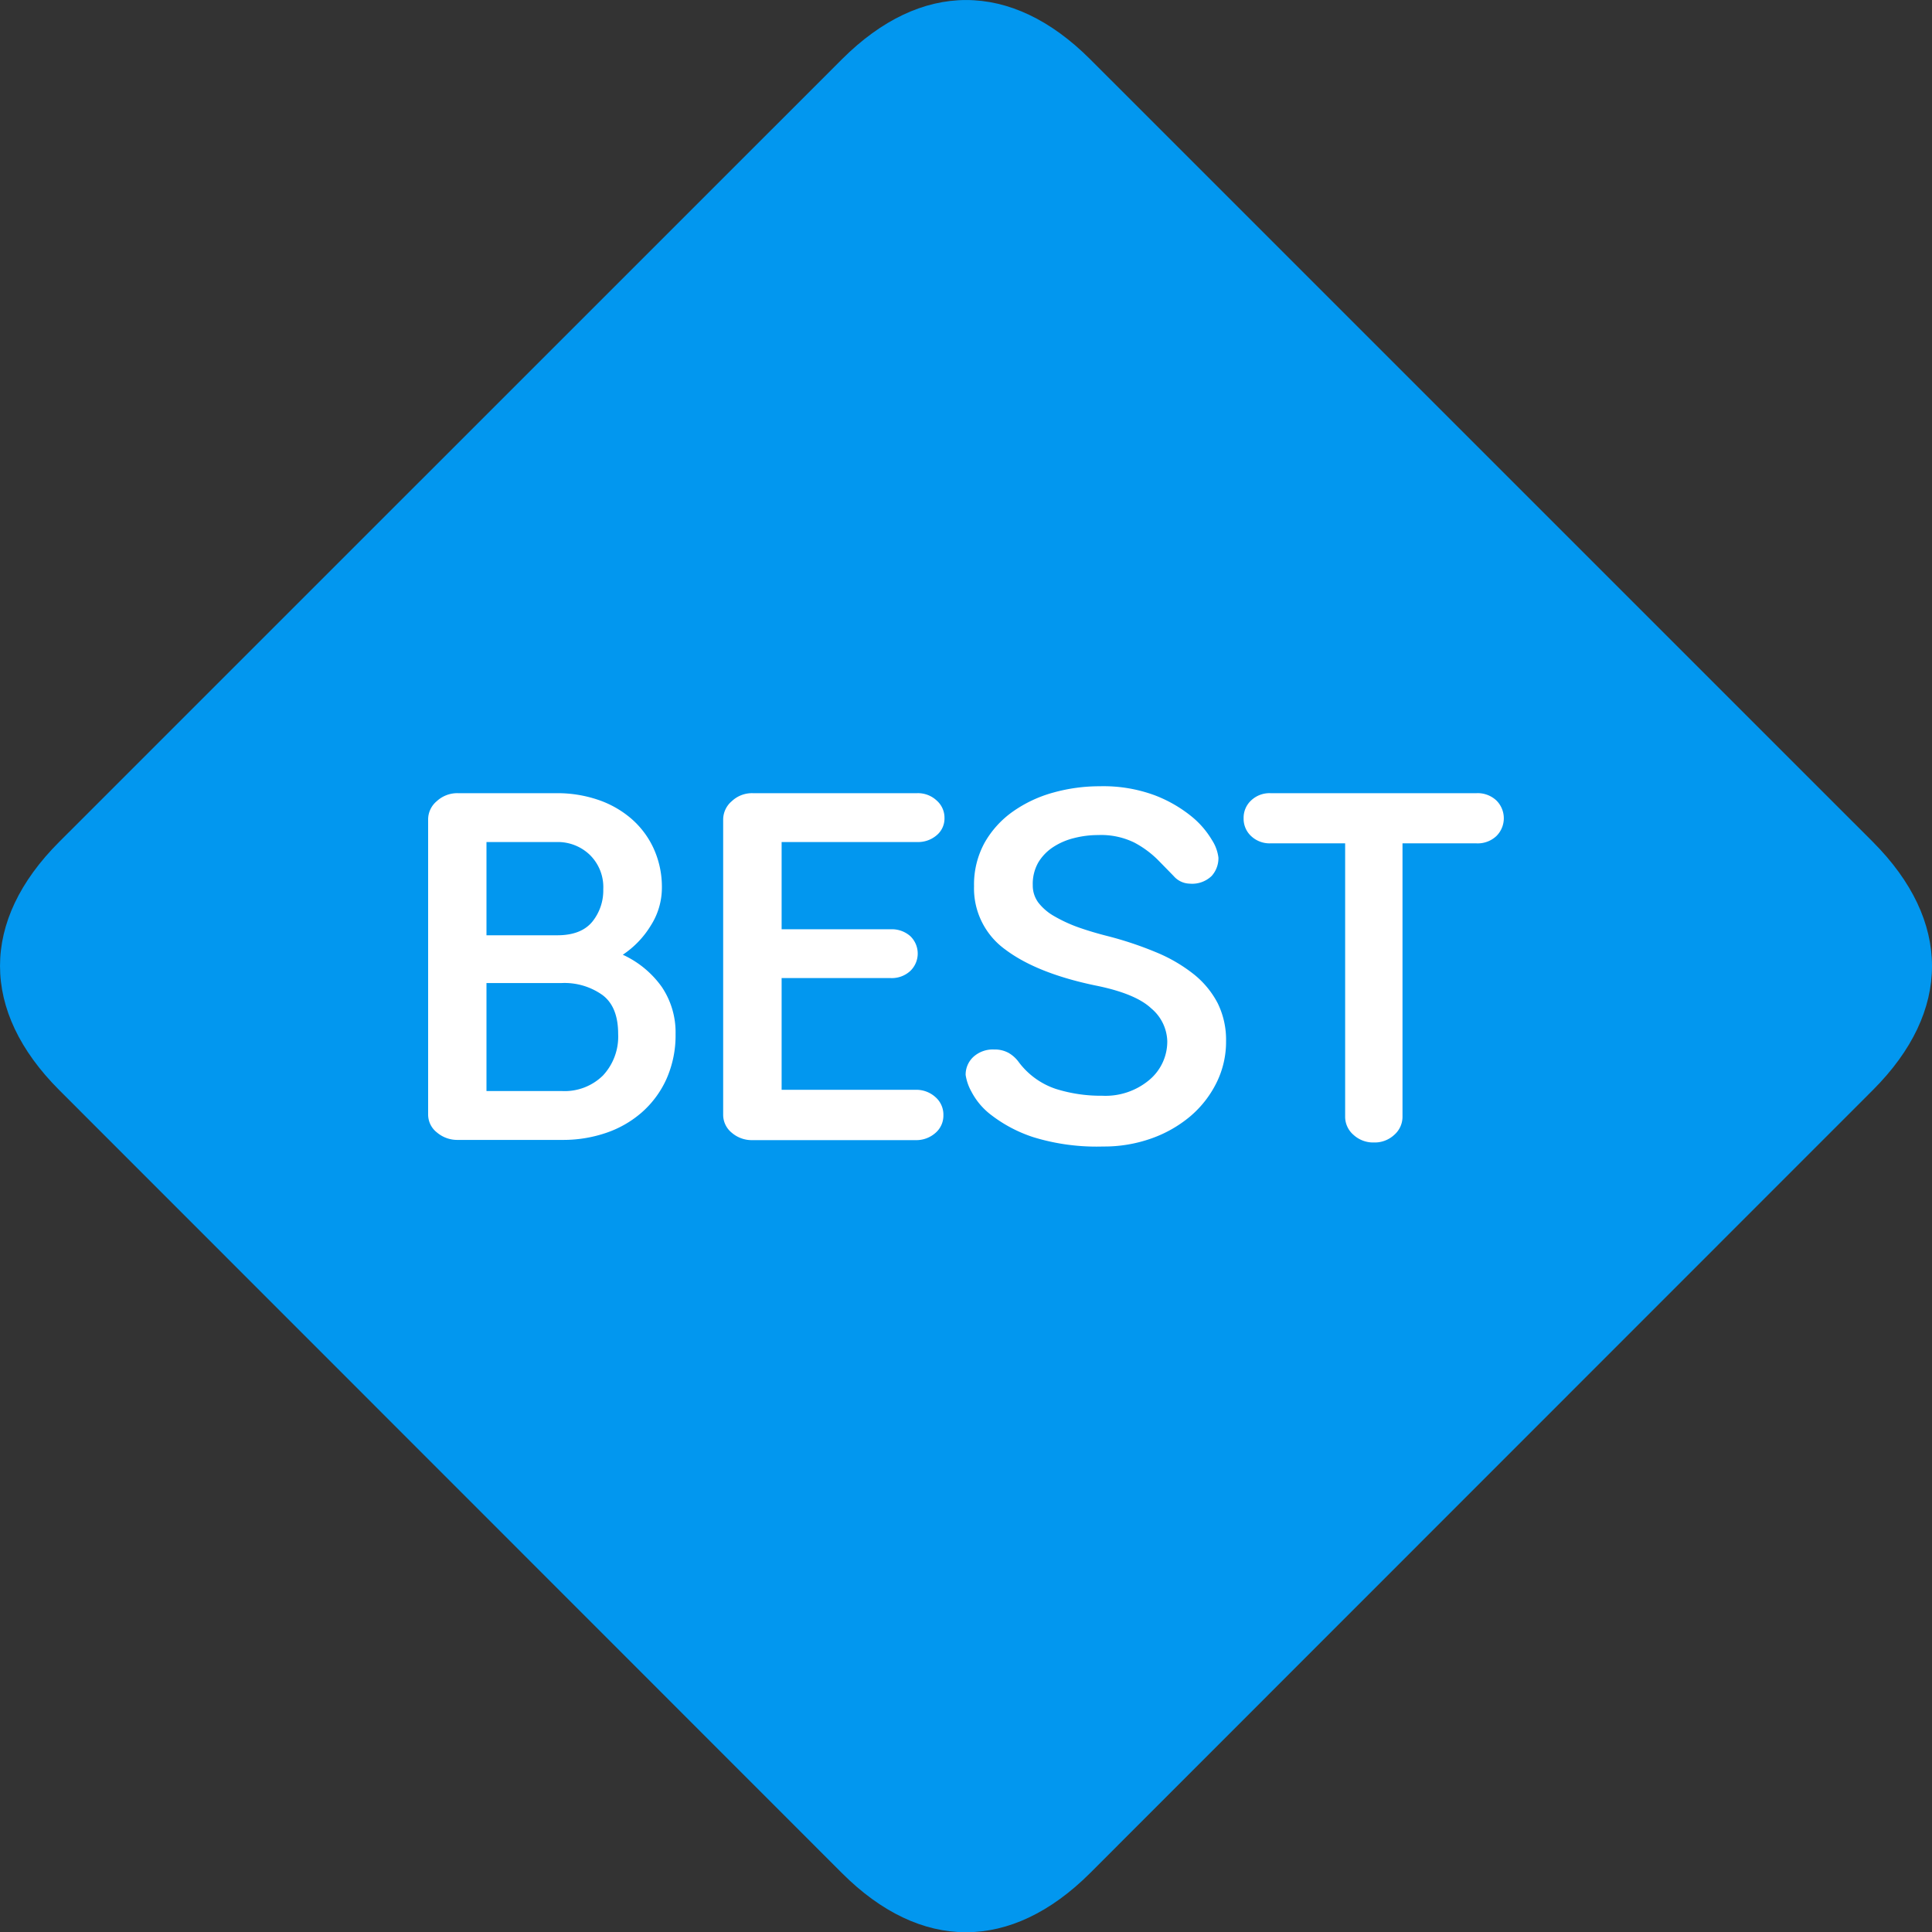 <svg xmlns="http://www.w3.org/2000/svg" viewBox="0 0 354.33 354.33"><rect x="0" y="0" width="354.33" height="354.33" fill="#333333" stroke="none"/><defs><style>.cls-1{fill:#0297ef;}.cls-2{fill:#fff;}</style></defs><g id="ruit_kleur" data-name="ruit kleur"><path class="cls-1" d="M254.62,274.89c-14.45,14.46-14.45,31,0,45.48L398.2,464c14.46,14.46,31,14.46,45.5,0L587.28,320.37c14.45-14.45,14.43-31,0-45.48L443.7,131.32c-14.47-14.46-31-14.46-45.49,0Z" transform="translate(-243.78 -120.47)"/></g><g id="kanaal"><path class="cls-2" d="M322.3,324.86V270.71a4.37,4.37,0,0,1,1.59-3.31,5.53,5.53,0,0,1,3.87-1.46h18.18a23.11,23.11,0,0,1,7.39,1.17,18.31,18.31,0,0,1,6.12,3.41,16.11,16.11,0,0,1,4.18,5.5,17,17,0,0,1,1.54,7.36,12.86,12.86,0,0,1-2,6.78,17.12,17.12,0,0,1-5.17,5.41,17.92,17.92,0,0,1,7.15,5.9,14.88,14.88,0,0,1,2.53,8.63,19.7,19.7,0,0,1-1.64,8.19,18,18,0,0,1-4.47,6.12,19.35,19.35,0,0,1-6.57,3.81,24.28,24.28,0,0,1-8,1.31H327.76a5.75,5.75,0,0,1-3.84-1.36A4.16,4.16,0,0,1,322.3,324.86ZM333,292h13c2.92,0,5.06-.84,6.42-2.5a9.11,9.11,0,0,0,2-5.93,8.28,8.28,0,0,0-2.49-6.34,8.46,8.46,0,0,0-6-2.33H333Zm0,28.57h13.89a10,10,0,0,0,7.47-2.85,10.45,10.45,0,0,0,2.79-7.62q0-5-2.89-7.15a12,12,0,0,0-7.47-2.19H333Z" transform="translate(-243.78 -120.47)"/><path class="cls-2" d="M376.41,324.86V270.71A4.43,4.43,0,0,1,378,267.4a5.38,5.38,0,0,1,3.83-1.46H412a5,5,0,0,1,3.57,1.35,4.18,4.18,0,0,1,1.43,3.18,4,4,0,0,1-1.43,3.18A5.23,5.23,0,0,1,412,274.9H387.13v16h20a5.1,5.1,0,0,1,3.6,1.26,4.42,4.42,0,0,1,0,6.38,5,5,0,0,1-3.6,1.31h-20v20.49h24.58a5.22,5.22,0,0,1,3.62,1.33A4.26,4.26,0,0,1,416.8,325a4.18,4.18,0,0,1-1.47,3.26,5.3,5.3,0,0,1-3.62,1.31H381.79a5.61,5.61,0,0,1-3.81-1.36A4.23,4.23,0,0,1,376.41,324.86Z" transform="translate(-243.78 -120.47)"/><path class="cls-2" d="M420.88,317.62a4.43,4.43,0,0,1,1.41-3.31,5.29,5.29,0,0,1,3.83-1.36,5.2,5.2,0,0,1,2.63.62,6,6,0,0,1,1.87,1.69,14.05,14.05,0,0,0,6.81,4.92,27.59,27.59,0,0,0,8.5,1.25,12.51,12.51,0,0,0,8.66-2.92,9.19,9.19,0,0,0,3.27-7.1,8.14,8.14,0,0,0-2.94-6q-2.93-2.76-10.38-4.23-10.64-2.24-16.38-6.56A13.81,13.81,0,0,1,422.42,283a15.91,15.91,0,0,1,1.95-8,17.65,17.65,0,0,1,5.2-5.71,23.77,23.77,0,0,1,7.38-3.46,31.56,31.56,0,0,1,8.52-1.16,27.13,27.13,0,0,1,10.1,1.66,24.66,24.66,0,0,1,6.72,3.86,16.29,16.29,0,0,1,3.76,4.34,7.64,7.64,0,0,1,1.19,3.23,4.87,4.87,0,0,1-1.24,3.36,5.15,5.15,0,0,1-4.05,1.41,4,4,0,0,1-2.89-1.36c-.87-.9-1.88-1.93-3-3.07a18.29,18.29,0,0,0-4.24-3.1,13.84,13.84,0,0,0-6.63-1.38,17.65,17.65,0,0,0-4.41.55,12.3,12.3,0,0,0-3.87,1.67,8.75,8.75,0,0,0-2.72,2.83,7.94,7.94,0,0,0-1,4.14,5.25,5.25,0,0,0,1.07,3.26,9.84,9.84,0,0,0,2.94,2.47,26.78,26.78,0,0,0,4.34,2q2.47.87,5.3,1.59a64.89,64.89,0,0,1,9,3,28.62,28.62,0,0,1,6.86,4,16.61,16.61,0,0,1,4.39,5.3,15.18,15.18,0,0,1,1.55,7,16.87,16.87,0,0,1-1.77,7.65,19.26,19.26,0,0,1-4.79,6.12,22.94,22.94,0,0,1-7.13,4.06,25.84,25.84,0,0,1-8.87,1.48,39.45,39.45,0,0,1-12.78-1.71,25.68,25.68,0,0,1-7.64-4,12.79,12.79,0,0,1-3.74-4.39A9,9,0,0,1,420.88,317.62Z" transform="translate(-243.78 -120.47)"/><path class="cls-2" d="M471.86,270.54a4.32,4.32,0,0,1,1.39-3.28,4.89,4.89,0,0,1,3.53-1.32h37.8a5,5,0,0,1,3.62,1.32,4.59,4.59,0,0,1,0,6.56,5,5,0,0,1-3.66,1.32H501v50.11a4.4,4.4,0,0,1-1.51,3.35,5.24,5.24,0,0,1-3.73,1.4,5.32,5.32,0,0,1-3.75-1.4,4.38,4.38,0,0,1-1.53-3.35V275.14H476.79a4.93,4.93,0,0,1-3.54-1.32A4.32,4.32,0,0,1,471.86,270.54Z" transform="translate(-243.78 -120.47)"/></g></svg>